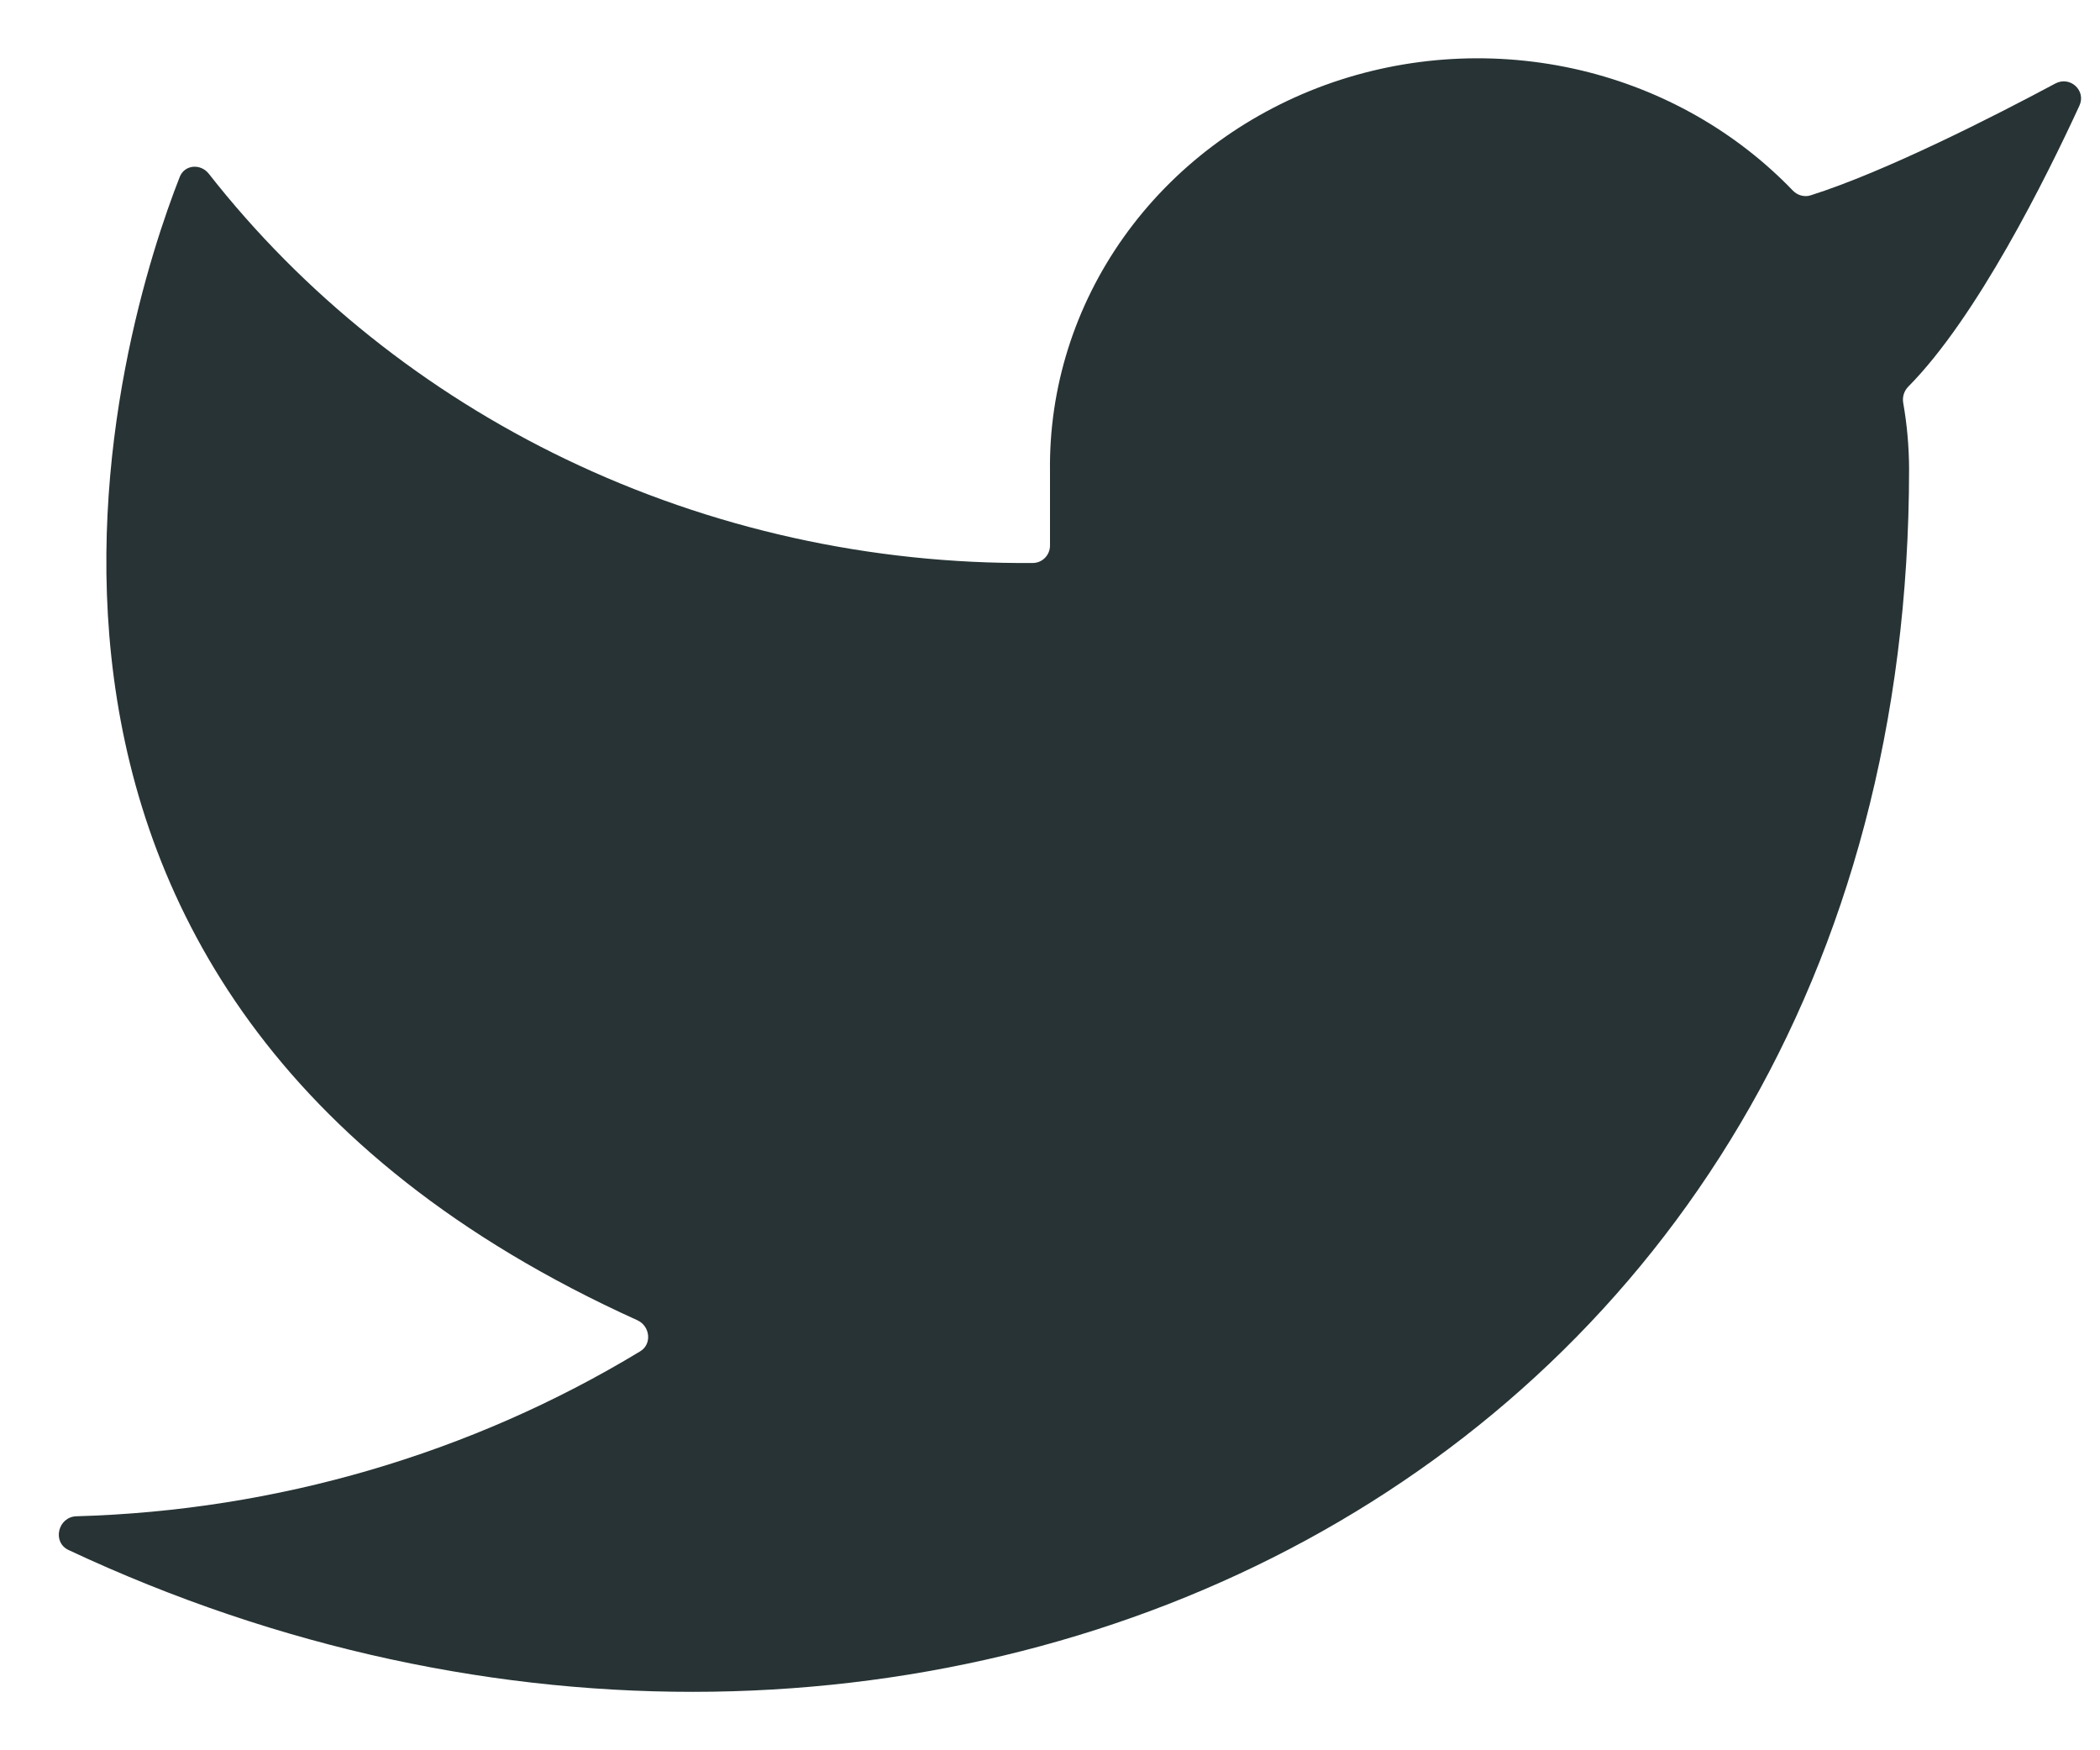 <svg width="24" height="20" viewBox="0 0 24 20" fill="none" xmlns="http://www.w3.org/2000/svg">
<path d="M23.765 1.207C23.844 1.034 23.658 0.865 23.49 0.954C22.799 1.324 21.55 1.961 20.693 2.232C20.621 2.255 20.542 2.232 20.49 2.178C19.843 1.505 19.003 1.027 18.073 0.805C17.102 0.574 16.079 0.632 15.144 0.972C14.209 1.313 13.405 1.919 12.843 2.709C12.281 3.499 11.987 4.434 12 5.389V6.234C12 6.343 11.913 6.432 11.805 6.433C9.954 6.449 8.125 6.043 6.47 5.249C4.861 4.477 3.463 3.359 2.386 1.985C2.292 1.866 2.109 1.881 2.054 2.022C1.417 3.644 -1.059 11.313 7.284 15.086C7.43 15.152 7.454 15.358 7.317 15.441C5.384 16.612 3.158 17.262 0.875 17.326C0.663 17.331 0.592 17.622 0.784 17.712C10.445 22.242 21.818 17.004 21.818 5.358C21.817 5.105 21.795 4.853 21.751 4.604C21.739 4.535 21.761 4.466 21.81 4.417C22.593 3.626 23.383 2.036 23.765 1.207Z" fill="#273334"/>
</svg>
